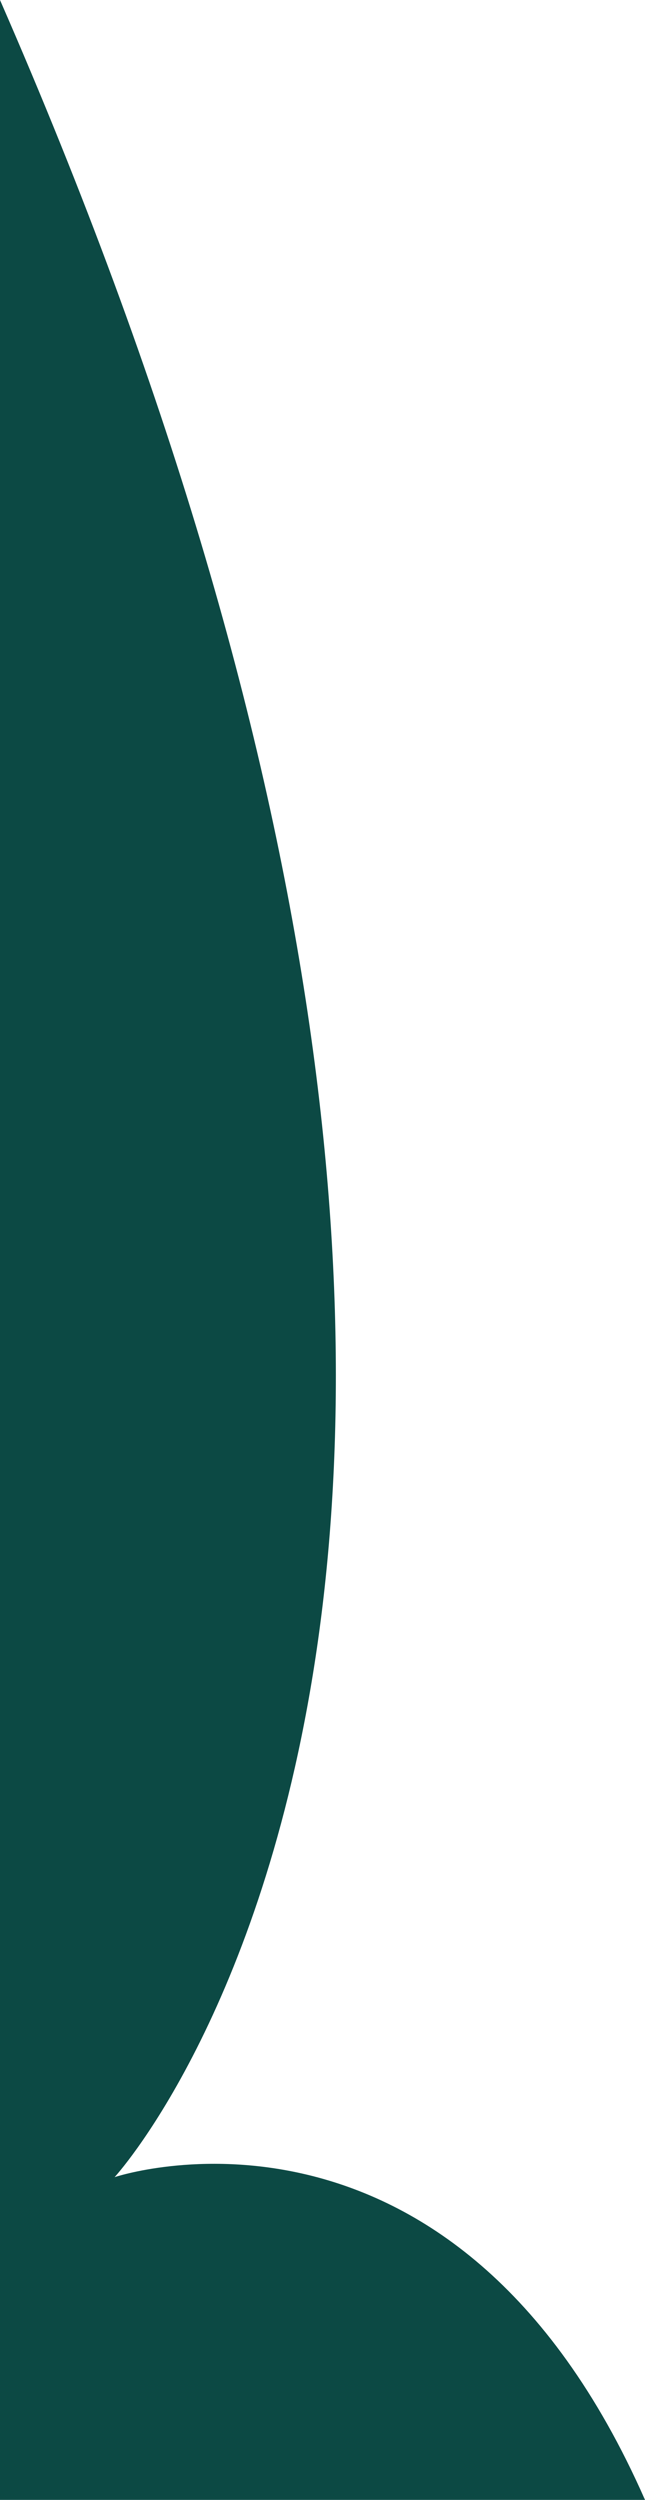 <svg viewBox="0 0 16 62" fill="none" xmlns="http://www.w3.org/2000/svg" role="none">
<path d="M16 62C11.231 51.176 2.843 53.996 2.843 53.996C2.843 53.996 16.912 38.71 0 0L7.39343e-07 62L16 62Z" fill="#0C4944"/>
</svg>
